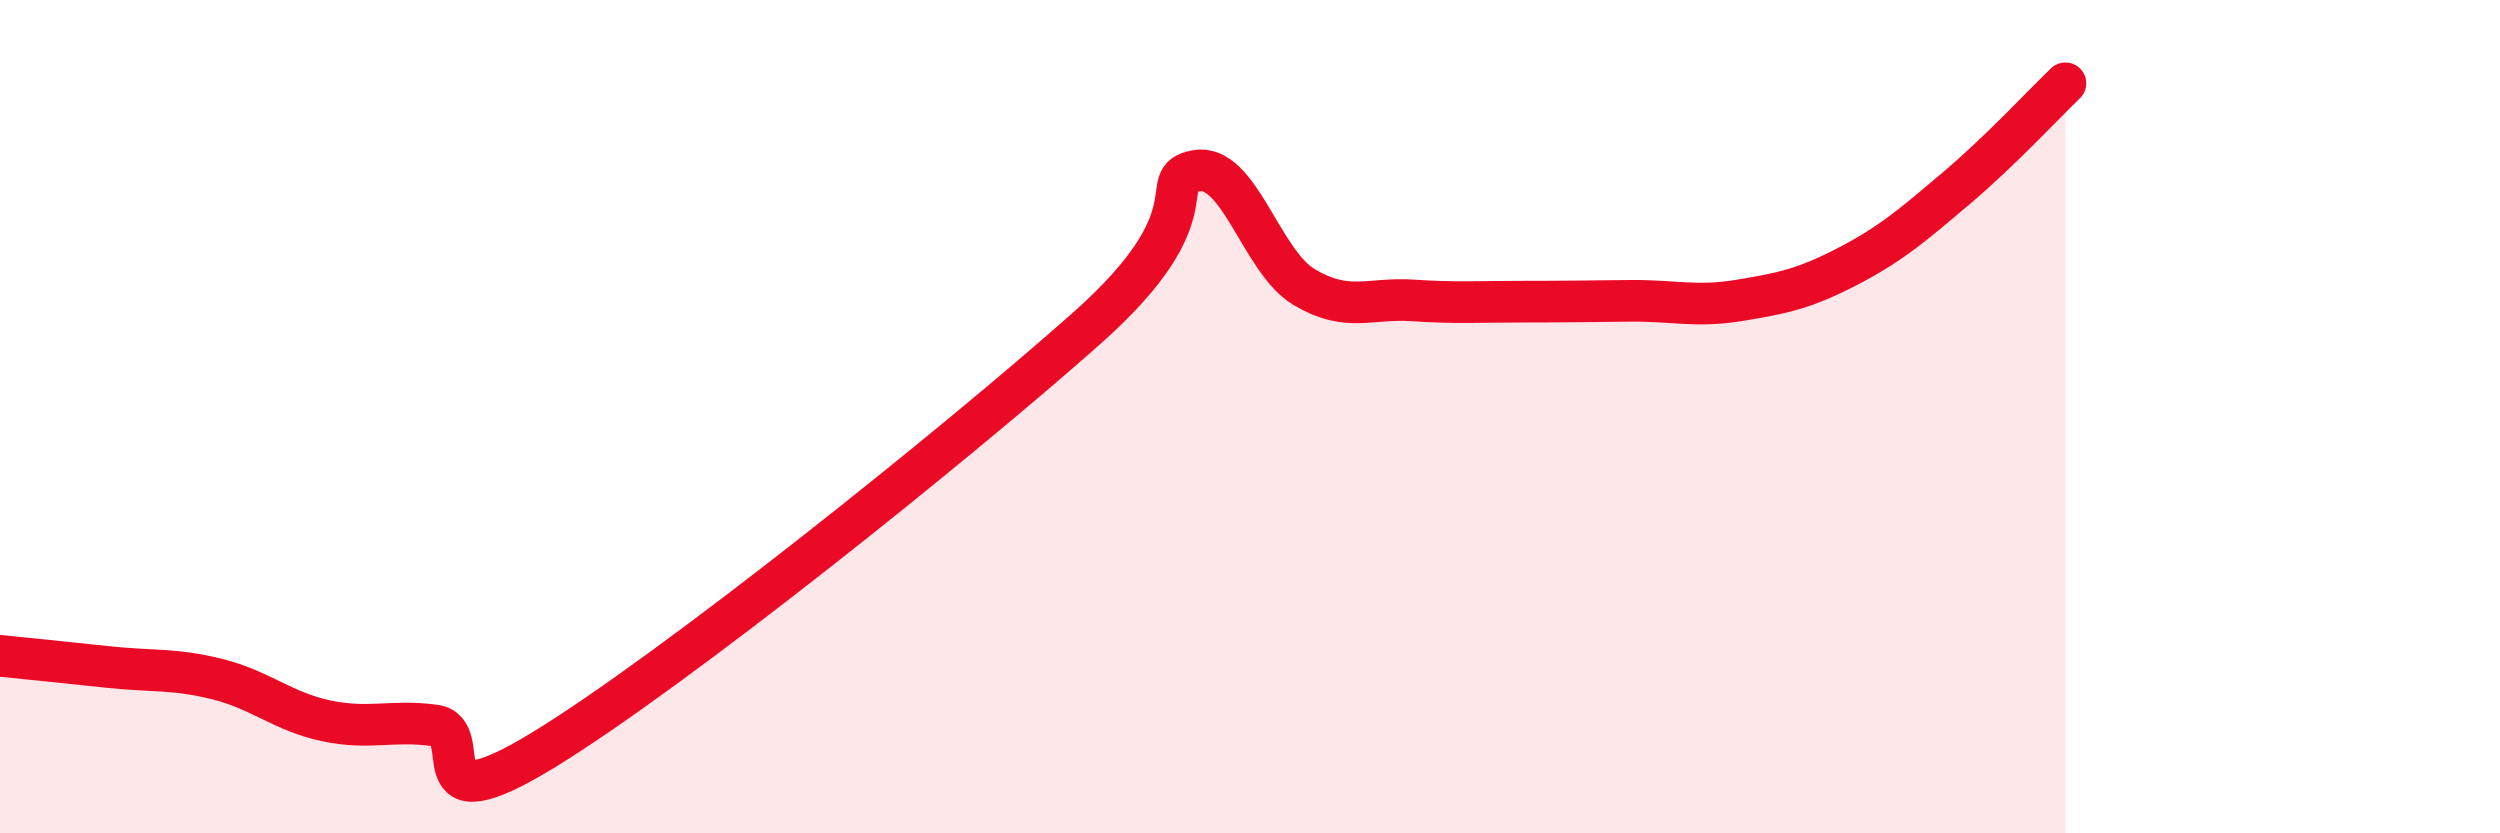 
    <svg width="60" height="20" viewBox="0 0 60 20" xmlns="http://www.w3.org/2000/svg">
      <path
        d="M 0,15.74 C 0.52,15.79 1.57,15.9 2.61,16.01 C 3.65,16.12 4.18,16.04 5.22,16.3 C 6.26,16.56 6.79,17.08 7.83,17.3 C 8.87,17.52 9.39,17.27 10.43,17.41 C 11.47,17.55 9.91,19.91 13.04,18 C 16.17,16.09 22.96,10.65 26.09,7.87 C 29.22,5.09 27.66,4.3 28.7,4.1 C 29.74,3.9 30.26,6.27 31.3,6.89 C 32.34,7.51 32.87,7.14 33.91,7.21 C 34.95,7.28 35.48,7.24 36.52,7.24 C 37.56,7.24 38.09,7.23 39.13,7.22 C 40.17,7.21 40.7,7.38 41.74,7.21 C 42.78,7.04 43.31,6.93 44.35,6.39 C 45.39,5.85 45.92,5.39 46.96,4.51 C 48,3.63 49.05,2.5 49.57,2L49.57 20L0 20Z"
        fill="#EB0A25"
        opacity="0.1"
        stroke-linecap="round"
        stroke-linejoin="round"
      />
      <path
        d="M 0,15.74 C 0.52,15.79 1.57,15.9 2.61,16.01 C 3.65,16.12 4.18,16.04 5.22,16.3 C 6.26,16.56 6.79,17.08 7.83,17.3 C 8.87,17.52 9.39,17.27 10.43,17.41 C 11.47,17.55 9.91,19.91 13.04,18 C 16.17,16.09 22.96,10.65 26.09,7.87 C 29.22,5.09 27.66,4.3 28.7,4.1 C 29.74,3.9 30.26,6.27 31.3,6.89 C 32.34,7.51 32.87,7.14 33.91,7.21 C 34.95,7.28 35.48,7.24 36.52,7.24 C 37.56,7.24 38.09,7.23 39.13,7.22 C 40.17,7.21 40.7,7.38 41.74,7.21 C 42.78,7.04 43.31,6.93 44.35,6.39 C 45.39,5.85 45.92,5.39 46.96,4.51 C 48,3.63 49.05,2.5 49.57,2"
        stroke="#EB0A25"
        stroke-width="1"
        fill="none"
        stroke-linecap="round"
        stroke-linejoin="round"
      />
    </svg>
  